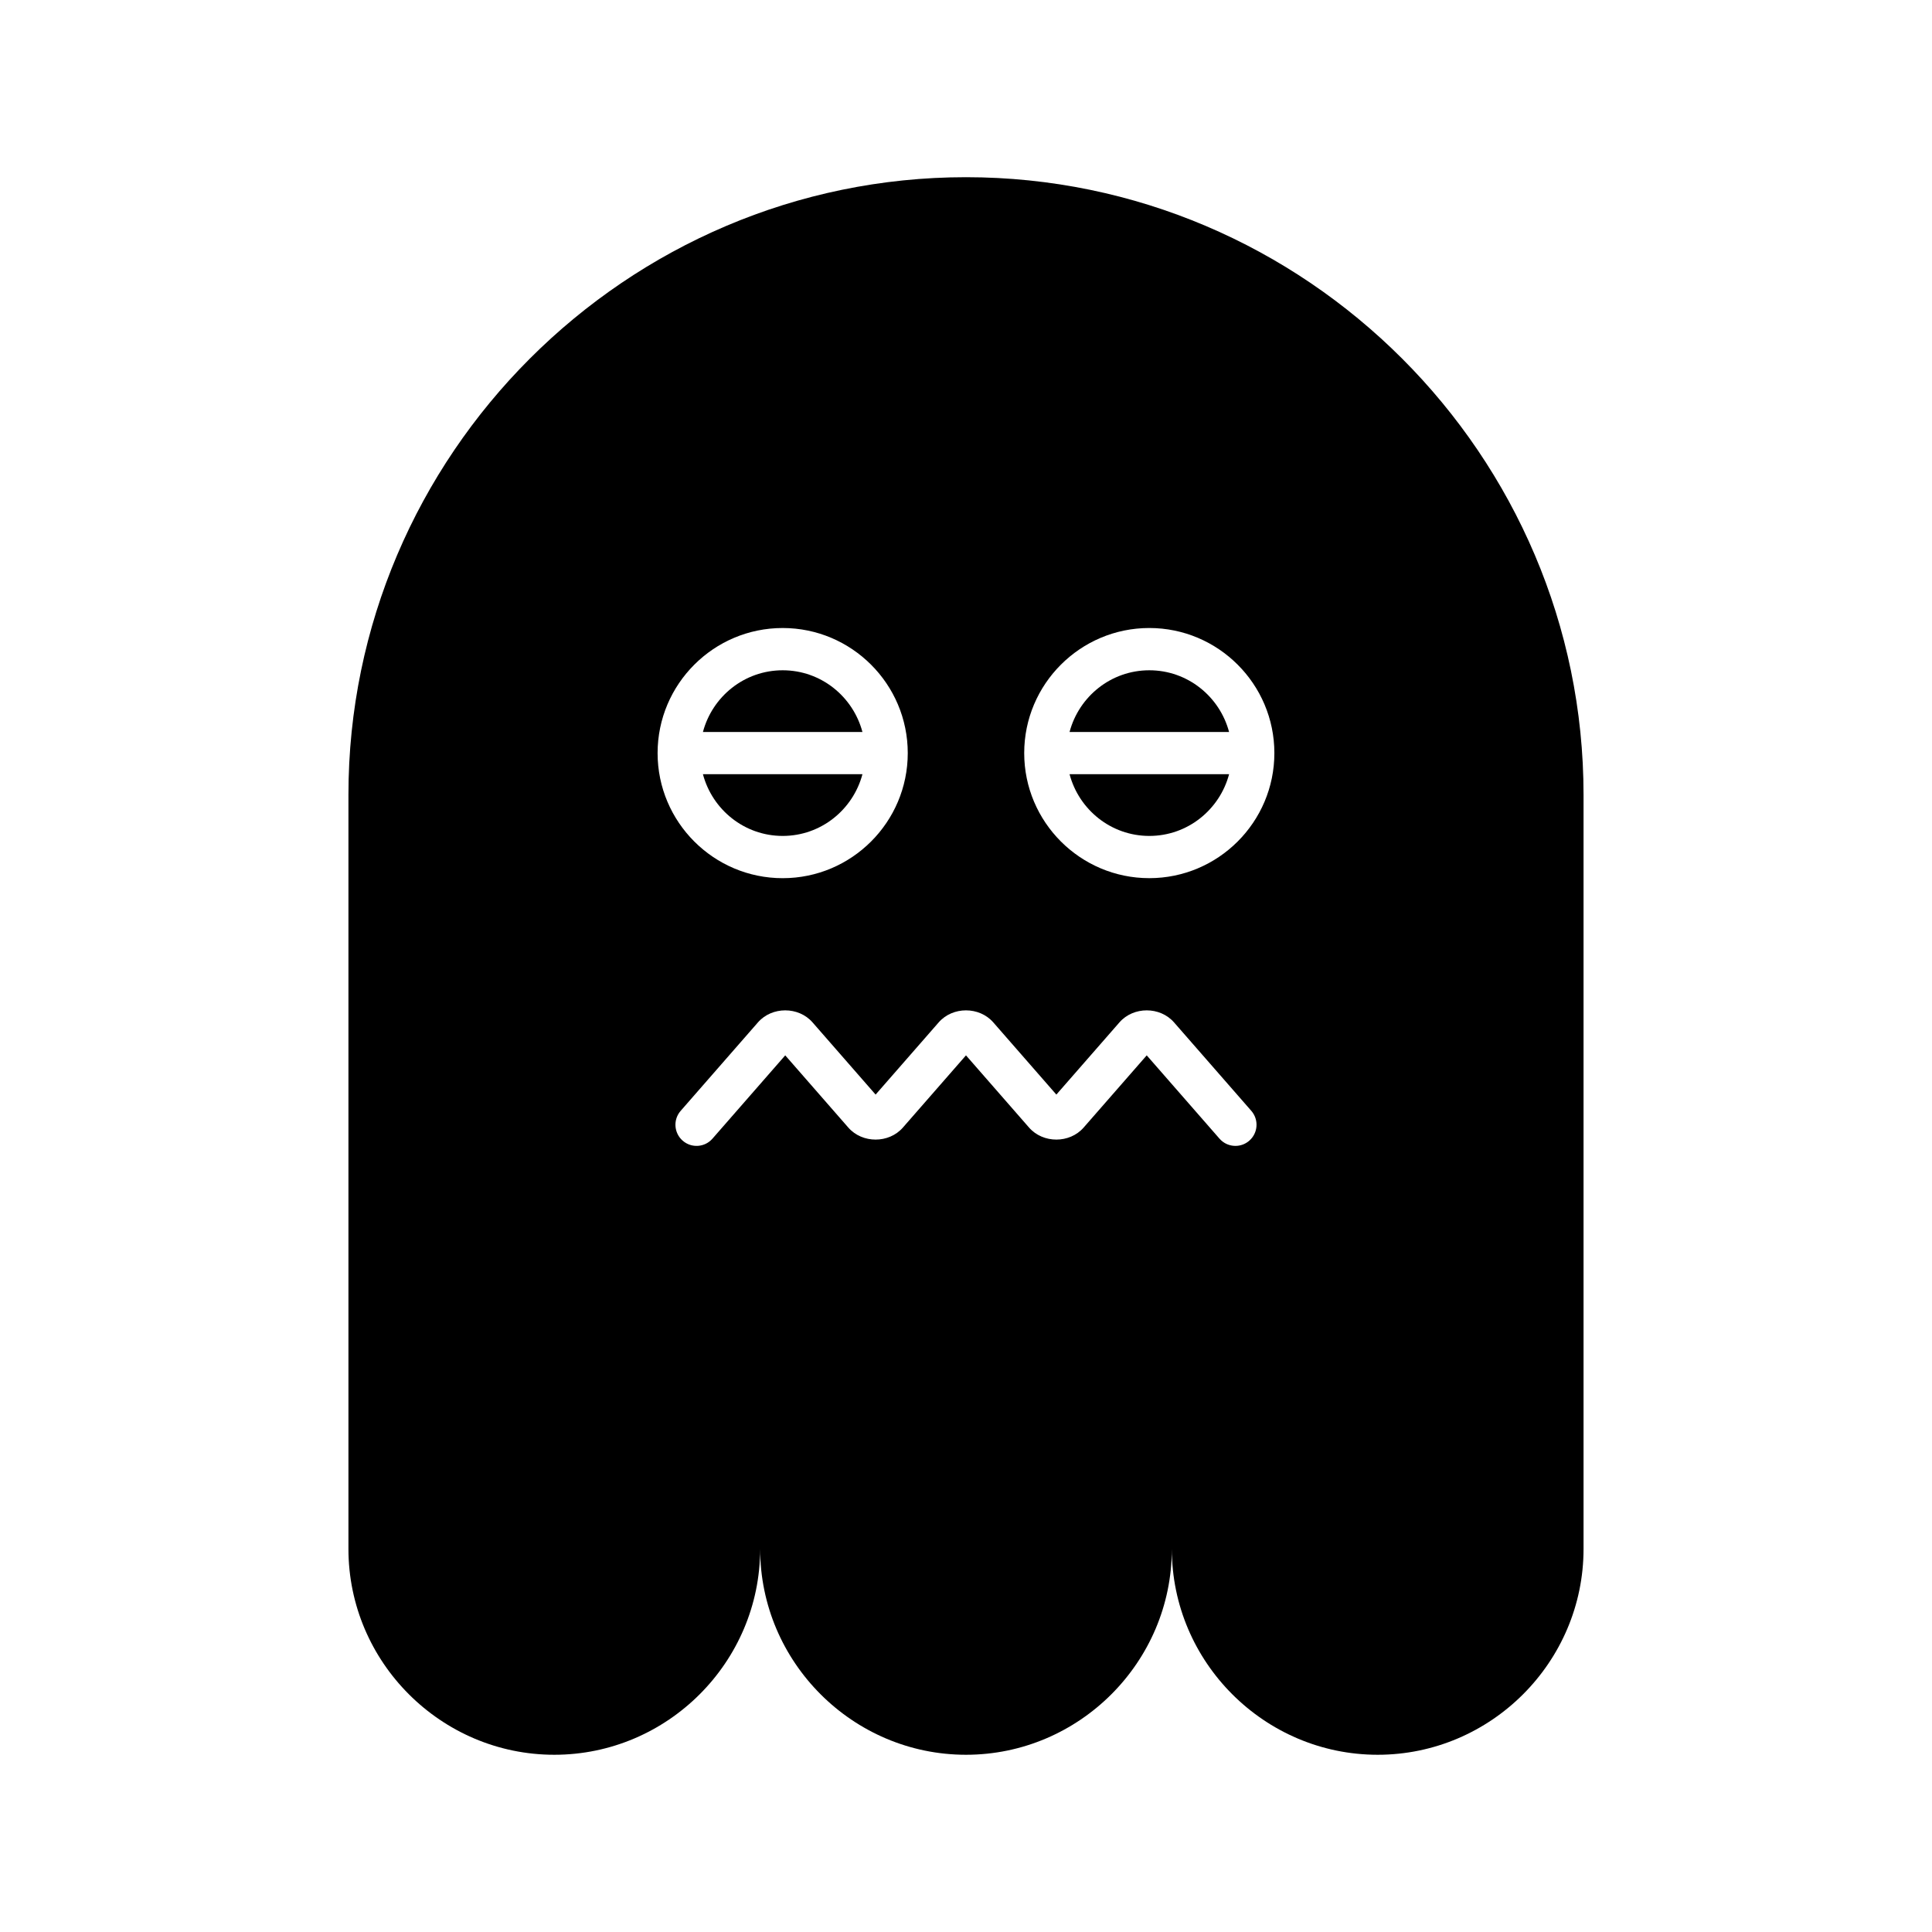 <?xml version="1.0" encoding="UTF-8"?>
<!-- Uploaded to: SVG Repo, www.svgrepo.com, Generator: SVG Repo Mixer Tools -->
<svg fill="#000000" width="800px" height="800px" version="1.1" viewBox="144 144 512 512" xmlns="http://www.w3.org/2000/svg">
 <g>
  <path d="m448.58 365.53c10.16 0 18.648-6.969 21.141-16.355h-42.277c2.492 9.387 10.98 16.355 21.137 16.355z"/>
  <path d="m351.42 365.53c10.156 0 18.645-6.969 21.137-16.355h-42.273c2.492 9.387 10.98 16.355 21.137 16.355z"/>
  <path d="m400 190.96c-90.012 0-163.66 73.645-163.66 163.66v199.86c0 30.004 24.547 54.551 54.555 54.551 30.004 0 54.551-24.547 54.551-54.551 0 30.004 24.547 54.551 54.551 54.551s54.551-24.547 54.551-54.551c0 30.004 24.547 54.551 54.551 54.551 30.004 0 54.555-24.547 54.555-54.551v-199.86c0-90.012-73.645-163.66-163.66-163.66zm-48.582 119.47c18.277 0 33.148 14.871 33.148 33.148 0 18.277-14.871 33.148-33.148 33.148-18.277 0-33.148-14.871-33.148-33.148 0.004-18.281 14.871-33.148 33.148-33.148zm123.66 135.86c-1.059 0.93-2.371 1.383-3.68 1.383-1.562 0-3.109-0.648-4.219-1.918l-19.285-22.074-16.723 19.141c-3.707 4.242-10.746 4.238-14.453 0.004l-16.723-19.145-16.723 19.141c-3.707 4.242-10.746 4.238-14.453 0.004l-16.723-19.145-19.285 22.074c-2.027 2.332-5.566 2.574-7.898 0.531-2.328-2.035-2.566-5.57-0.531-7.898l20.488-23.453c3.707-4.242 10.746-4.238 14.453-0.004l16.723 19.145 16.723-19.141c3.707-4.242 10.746-4.238 14.453-0.004l16.723 19.145 16.723-19.141c3.707-4.242 10.746-4.238 14.453-0.004l20.488 23.453c2.035 2.336 1.797 5.871-0.531 7.906zm-26.504-69.57c-18.277 0-33.148-14.871-33.148-33.148s14.871-33.145 33.148-33.145 33.148 14.871 33.148 33.148c0 18.277-14.871 33.145-33.148 33.145z"/>
  <path d="m351.42 321.63c-10.156 0-18.645 6.969-21.137 16.355h42.273c-2.492-9.387-10.98-16.355-21.137-16.355z"/>
  <path d="m448.58 321.63c-10.156 0-18.645 6.969-21.137 16.355h42.277c-2.492-9.387-10.98-16.355-21.141-16.355z"/>
 </g>
</svg>